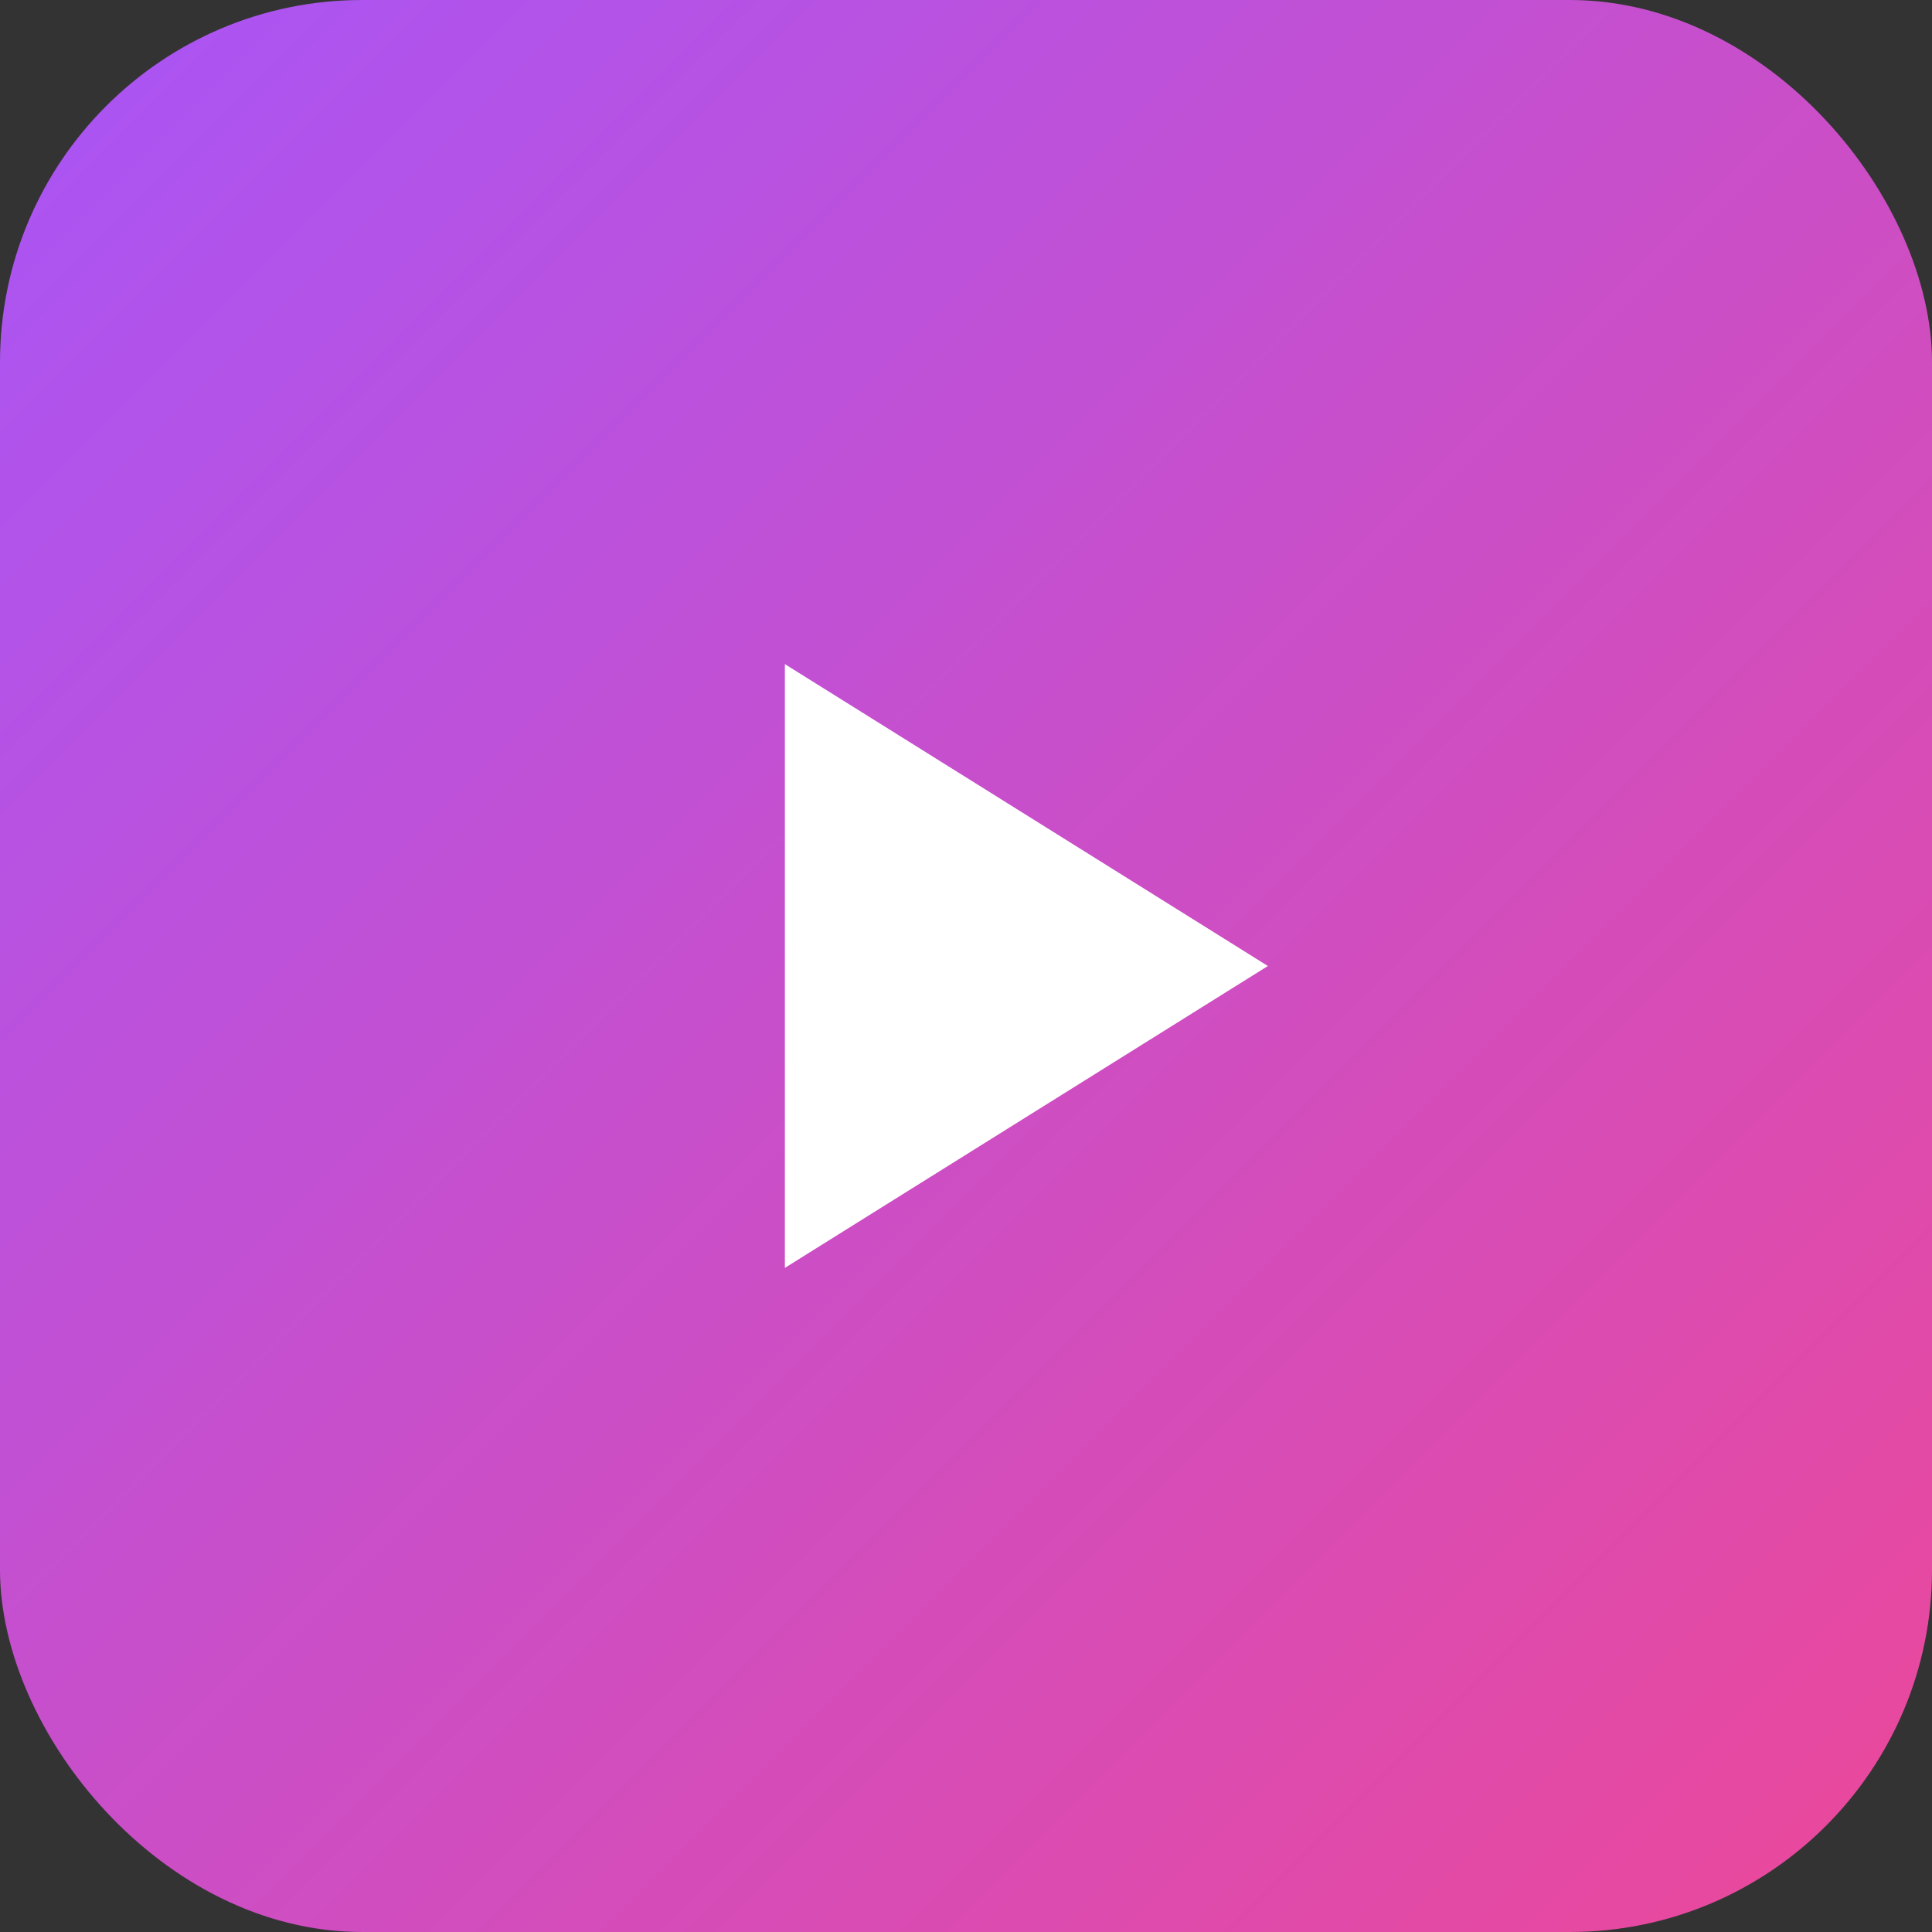 <svg xmlns="http://www.w3.org/2000/svg" viewBox="0 0 64 64" fill="none">
  <rect x="0" y="0" width="64" height="64" fill="#333333" stroke="none"/>
  <defs>
    <linearGradient id="gradient" x1="0%" y1="0%" x2="100%" y2="100%">
      <stop offset="0%" style="stop-color:rgb(168,85,247);stop-opacity:1" />
      <stop offset="100%" style="stop-color:rgb(236,72,153);stop-opacity:1" />
    </linearGradient>
  </defs>
  <rect width="64" height="64" rx="12" fill="url(#gradient)"/>
  <path d="M42 32L26 22v20l16-10z" fill="white"/>
</svg>
